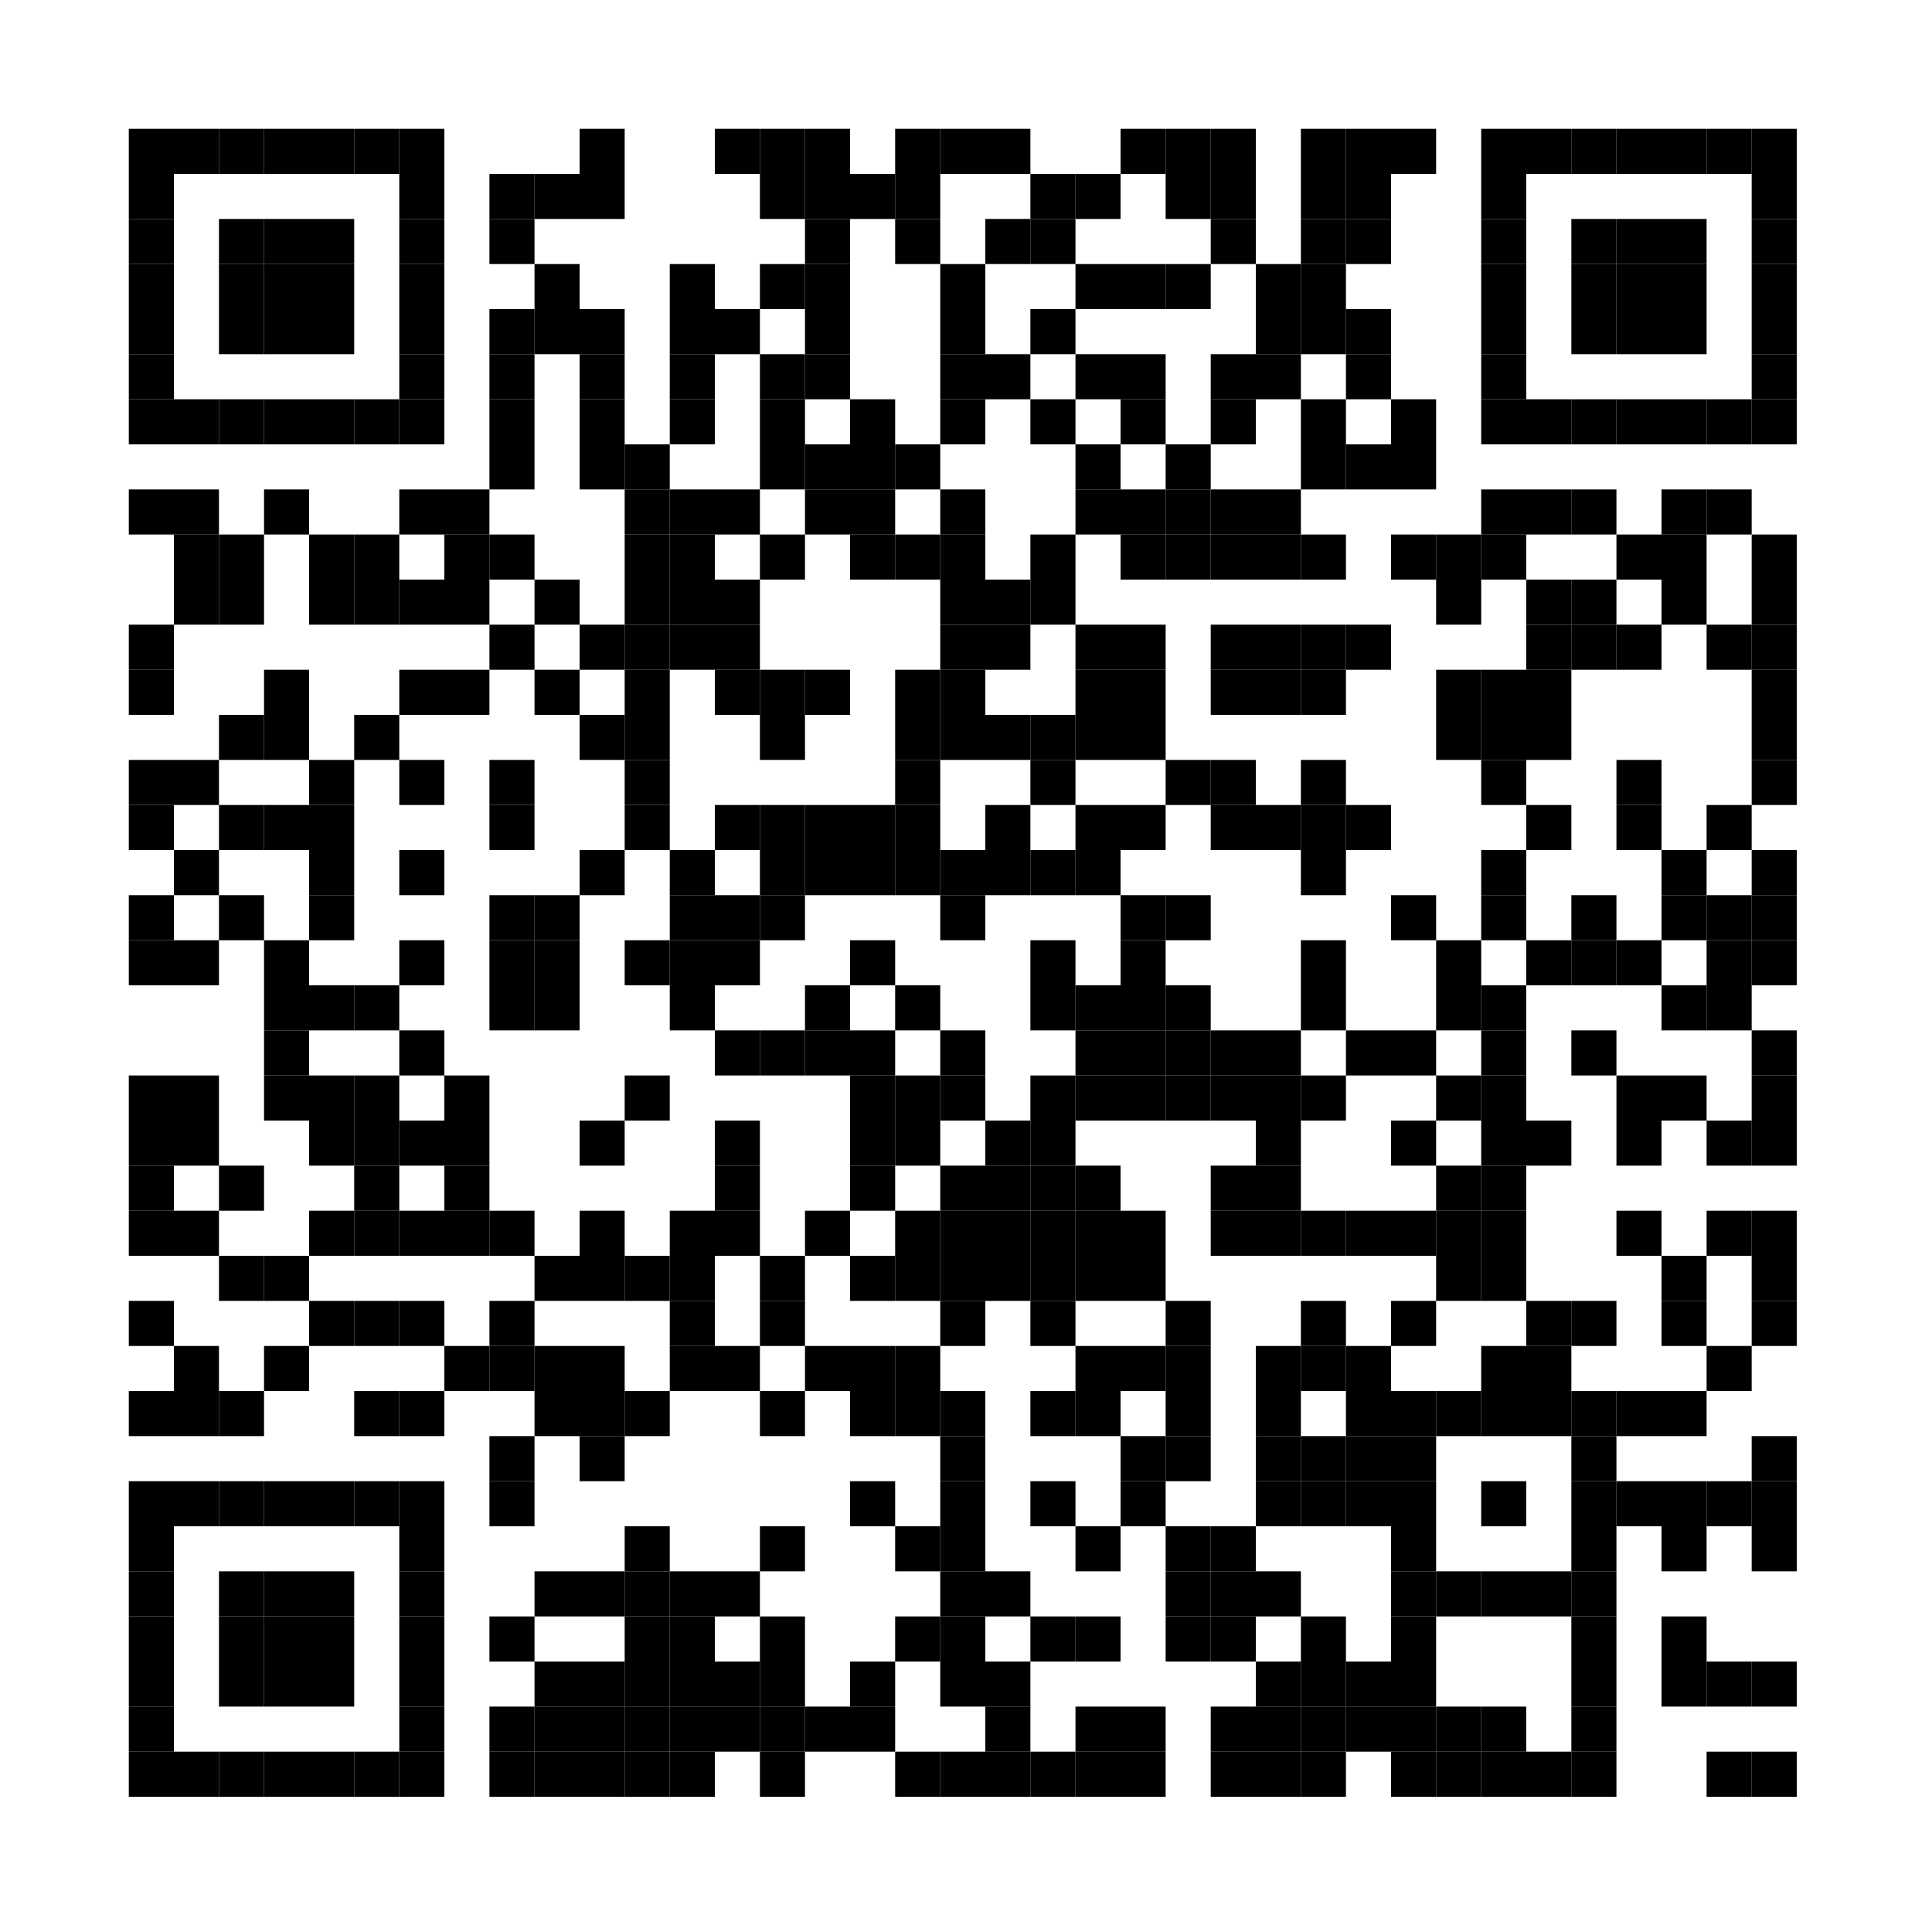 <?xml version="1.0" encoding="UTF-8"?>
<svg version="1.1" baseProfile="tiny" xmlns="http://www.w3.org/2000/svg" width="300" height="300">
<rect shape-rendering="optimizeSpeed"  x="0" y="0" width="300" height="300" fill="white" />
<rect shape-rendering="optimizeSpeed"  x="20" y="20" width="7" height="7" fill="black" />
<rect shape-rendering="optimizeSpeed"  x="27" y="20" width="7" height="7" fill="black" />
<rect shape-rendering="optimizeSpeed"  x="34" y="20" width="7" height="7" fill="black" />
<rect shape-rendering="optimizeSpeed"  x="41" y="20" width="7" height="7" fill="black" />
<rect shape-rendering="optimizeSpeed"  x="48" y="20" width="7" height="7" fill="black" />
<rect shape-rendering="optimizeSpeed"  x="55" y="20" width="7" height="7" fill="black" />
<rect shape-rendering="optimizeSpeed"  x="62" y="20" width="7" height="7" fill="black" />
<rect shape-rendering="optimizeSpeed"  x="90" y="20" width="7" height="7" fill="black" />
<rect shape-rendering="optimizeSpeed"  x="111" y="20" width="7" height="7" fill="black" />
<rect shape-rendering="optimizeSpeed"  x="118" y="20" width="7" height="7" fill="black" />
<rect shape-rendering="optimizeSpeed"  x="125" y="20" width="7" height="7" fill="black" />
<rect shape-rendering="optimizeSpeed"  x="139" y="20" width="7" height="7" fill="black" />
<rect shape-rendering="optimizeSpeed"  x="146" y="20" width="7" height="7" fill="black" />
<rect shape-rendering="optimizeSpeed"  x="153" y="20" width="7" height="7" fill="black" />
<rect shape-rendering="optimizeSpeed"  x="174" y="20" width="7" height="7" fill="black" />
<rect shape-rendering="optimizeSpeed"  x="181" y="20" width="7" height="7" fill="black" />
<rect shape-rendering="optimizeSpeed"  x="188" y="20" width="7" height="7" fill="black" />
<rect shape-rendering="optimizeSpeed"  x="202" y="20" width="7" height="7" fill="black" />
<rect shape-rendering="optimizeSpeed"  x="209" y="20" width="7" height="7" fill="black" />
<rect shape-rendering="optimizeSpeed"  x="216" y="20" width="7" height="7" fill="black" />
<rect shape-rendering="optimizeSpeed"  x="230" y="20" width="7" height="7" fill="black" />
<rect shape-rendering="optimizeSpeed"  x="237" y="20" width="7" height="7" fill="black" />
<rect shape-rendering="optimizeSpeed"  x="244" y="20" width="7" height="7" fill="black" />
<rect shape-rendering="optimizeSpeed"  x="251" y="20" width="7" height="7" fill="black" />
<rect shape-rendering="optimizeSpeed"  x="258" y="20" width="7" height="7" fill="black" />
<rect shape-rendering="optimizeSpeed"  x="265" y="20" width="7" height="7" fill="black" />
<rect shape-rendering="optimizeSpeed"  x="272" y="20" width="7" height="7" fill="black" />
<rect shape-rendering="optimizeSpeed"  x="20" y="27" width="7" height="7" fill="black" />
<rect shape-rendering="optimizeSpeed"  x="62" y="27" width="7" height="7" fill="black" />
<rect shape-rendering="optimizeSpeed"  x="76" y="27" width="7" height="7" fill="black" />
<rect shape-rendering="optimizeSpeed"  x="83" y="27" width="7" height="7" fill="black" />
<rect shape-rendering="optimizeSpeed"  x="90" y="27" width="7" height="7" fill="black" />
<rect shape-rendering="optimizeSpeed"  x="118" y="27" width="7" height="7" fill="black" />
<rect shape-rendering="optimizeSpeed"  x="125" y="27" width="7" height="7" fill="black" />
<rect shape-rendering="optimizeSpeed"  x="132" y="27" width="7" height="7" fill="black" />
<rect shape-rendering="optimizeSpeed"  x="139" y="27" width="7" height="7" fill="black" />
<rect shape-rendering="optimizeSpeed"  x="160" y="27" width="7" height="7" fill="black" />
<rect shape-rendering="optimizeSpeed"  x="167" y="27" width="7" height="7" fill="black" />
<rect shape-rendering="optimizeSpeed"  x="181" y="27" width="7" height="7" fill="black" />
<rect shape-rendering="optimizeSpeed"  x="188" y="27" width="7" height="7" fill="black" />
<rect shape-rendering="optimizeSpeed"  x="202" y="27" width="7" height="7" fill="black" />
<rect shape-rendering="optimizeSpeed"  x="209" y="27" width="7" height="7" fill="black" />
<rect shape-rendering="optimizeSpeed"  x="230" y="27" width="7" height="7" fill="black" />
<rect shape-rendering="optimizeSpeed"  x="272" y="27" width="7" height="7" fill="black" />
<rect shape-rendering="optimizeSpeed"  x="20" y="34" width="7" height="7" fill="black" />
<rect shape-rendering="optimizeSpeed"  x="34" y="34" width="7" height="7" fill="black" />
<rect shape-rendering="optimizeSpeed"  x="41" y="34" width="7" height="7" fill="black" />
<rect shape-rendering="optimizeSpeed"  x="48" y="34" width="7" height="7" fill="black" />
<rect shape-rendering="optimizeSpeed"  x="62" y="34" width="7" height="7" fill="black" />
<rect shape-rendering="optimizeSpeed"  x="76" y="34" width="7" height="7" fill="black" />
<rect shape-rendering="optimizeSpeed"  x="125" y="34" width="7" height="7" fill="black" />
<rect shape-rendering="optimizeSpeed"  x="139" y="34" width="7" height="7" fill="black" />
<rect shape-rendering="optimizeSpeed"  x="153" y="34" width="7" height="7" fill="black" />
<rect shape-rendering="optimizeSpeed"  x="160" y="34" width="7" height="7" fill="black" />
<rect shape-rendering="optimizeSpeed"  x="188" y="34" width="7" height="7" fill="black" />
<rect shape-rendering="optimizeSpeed"  x="202" y="34" width="7" height="7" fill="black" />
<rect shape-rendering="optimizeSpeed"  x="209" y="34" width="7" height="7" fill="black" />
<rect shape-rendering="optimizeSpeed"  x="230" y="34" width="7" height="7" fill="black" />
<rect shape-rendering="optimizeSpeed"  x="244" y="34" width="7" height="7" fill="black" />
<rect shape-rendering="optimizeSpeed"  x="251" y="34" width="7" height="7" fill="black" />
<rect shape-rendering="optimizeSpeed"  x="258" y="34" width="7" height="7" fill="black" />
<rect shape-rendering="optimizeSpeed"  x="272" y="34" width="7" height="7" fill="black" />
<rect shape-rendering="optimizeSpeed"  x="20" y="41" width="7" height="7" fill="black" />
<rect shape-rendering="optimizeSpeed"  x="34" y="41" width="7" height="7" fill="black" />
<rect shape-rendering="optimizeSpeed"  x="41" y="41" width="7" height="7" fill="black" />
<rect shape-rendering="optimizeSpeed"  x="48" y="41" width="7" height="7" fill="black" />
<rect shape-rendering="optimizeSpeed"  x="62" y="41" width="7" height="7" fill="black" />
<rect shape-rendering="optimizeSpeed"  x="83" y="41" width="7" height="7" fill="black" />
<rect shape-rendering="optimizeSpeed"  x="104" y="41" width="7" height="7" fill="black" />
<rect shape-rendering="optimizeSpeed"  x="118" y="41" width="7" height="7" fill="black" />
<rect shape-rendering="optimizeSpeed"  x="125" y="41" width="7" height="7" fill="black" />
<rect shape-rendering="optimizeSpeed"  x="146" y="41" width="7" height="7" fill="black" />
<rect shape-rendering="optimizeSpeed"  x="167" y="41" width="7" height="7" fill="black" />
<rect shape-rendering="optimizeSpeed"  x="174" y="41" width="7" height="7" fill="black" />
<rect shape-rendering="optimizeSpeed"  x="181" y="41" width="7" height="7" fill="black" />
<rect shape-rendering="optimizeSpeed"  x="195" y="41" width="7" height="7" fill="black" />
<rect shape-rendering="optimizeSpeed"  x="202" y="41" width="7" height="7" fill="black" />
<rect shape-rendering="optimizeSpeed"  x="230" y="41" width="7" height="7" fill="black" />
<rect shape-rendering="optimizeSpeed"  x="244" y="41" width="7" height="7" fill="black" />
<rect shape-rendering="optimizeSpeed"  x="251" y="41" width="7" height="7" fill="black" />
<rect shape-rendering="optimizeSpeed"  x="258" y="41" width="7" height="7" fill="black" />
<rect shape-rendering="optimizeSpeed"  x="272" y="41" width="7" height="7" fill="black" />
<rect shape-rendering="optimizeSpeed"  x="20" y="48" width="7" height="7" fill="black" />
<rect shape-rendering="optimizeSpeed"  x="34" y="48" width="7" height="7" fill="black" />
<rect shape-rendering="optimizeSpeed"  x="41" y="48" width="7" height="7" fill="black" />
<rect shape-rendering="optimizeSpeed"  x="48" y="48" width="7" height="7" fill="black" />
<rect shape-rendering="optimizeSpeed"  x="62" y="48" width="7" height="7" fill="black" />
<rect shape-rendering="optimizeSpeed"  x="76" y="48" width="7" height="7" fill="black" />
<rect shape-rendering="optimizeSpeed"  x="83" y="48" width="7" height="7" fill="black" />
<rect shape-rendering="optimizeSpeed"  x="90" y="48" width="7" height="7" fill="black" />
<rect shape-rendering="optimizeSpeed"  x="104" y="48" width="7" height="7" fill="black" />
<rect shape-rendering="optimizeSpeed"  x="111" y="48" width="7" height="7" fill="black" />
<rect shape-rendering="optimizeSpeed"  x="125" y="48" width="7" height="7" fill="black" />
<rect shape-rendering="optimizeSpeed"  x="146" y="48" width="7" height="7" fill="black" />
<rect shape-rendering="optimizeSpeed"  x="160" y="48" width="7" height="7" fill="black" />
<rect shape-rendering="optimizeSpeed"  x="195" y="48" width="7" height="7" fill="black" />
<rect shape-rendering="optimizeSpeed"  x="202" y="48" width="7" height="7" fill="black" />
<rect shape-rendering="optimizeSpeed"  x="209" y="48" width="7" height="7" fill="black" />
<rect shape-rendering="optimizeSpeed"  x="230" y="48" width="7" height="7" fill="black" />
<rect shape-rendering="optimizeSpeed"  x="244" y="48" width="7" height="7" fill="black" />
<rect shape-rendering="optimizeSpeed"  x="251" y="48" width="7" height="7" fill="black" />
<rect shape-rendering="optimizeSpeed"  x="258" y="48" width="7" height="7" fill="black" />
<rect shape-rendering="optimizeSpeed"  x="272" y="48" width="7" height="7" fill="black" />
<rect shape-rendering="optimizeSpeed"  x="20" y="55" width="7" height="7" fill="black" />
<rect shape-rendering="optimizeSpeed"  x="62" y="55" width="7" height="7" fill="black" />
<rect shape-rendering="optimizeSpeed"  x="76" y="55" width="7" height="7" fill="black" />
<rect shape-rendering="optimizeSpeed"  x="90" y="55" width="7" height="7" fill="black" />
<rect shape-rendering="optimizeSpeed"  x="104" y="55" width="7" height="7" fill="black" />
<rect shape-rendering="optimizeSpeed"  x="118" y="55" width="7" height="7" fill="black" />
<rect shape-rendering="optimizeSpeed"  x="125" y="55" width="7" height="7" fill="black" />
<rect shape-rendering="optimizeSpeed"  x="146" y="55" width="7" height="7" fill="black" />
<rect shape-rendering="optimizeSpeed"  x="153" y="55" width="7" height="7" fill="black" />
<rect shape-rendering="optimizeSpeed"  x="167" y="55" width="7" height="7" fill="black" />
<rect shape-rendering="optimizeSpeed"  x="174" y="55" width="7" height="7" fill="black" />
<rect shape-rendering="optimizeSpeed"  x="188" y="55" width="7" height="7" fill="black" />
<rect shape-rendering="optimizeSpeed"  x="195" y="55" width="7" height="7" fill="black" />
<rect shape-rendering="optimizeSpeed"  x="209" y="55" width="7" height="7" fill="black" />
<rect shape-rendering="optimizeSpeed"  x="230" y="55" width="7" height="7" fill="black" />
<rect shape-rendering="optimizeSpeed"  x="272" y="55" width="7" height="7" fill="black" />
<rect shape-rendering="optimizeSpeed"  x="20" y="62" width="7" height="7" fill="black" />
<rect shape-rendering="optimizeSpeed"  x="27" y="62" width="7" height="7" fill="black" />
<rect shape-rendering="optimizeSpeed"  x="34" y="62" width="7" height="7" fill="black" />
<rect shape-rendering="optimizeSpeed"  x="41" y="62" width="7" height="7" fill="black" />
<rect shape-rendering="optimizeSpeed"  x="48" y="62" width="7" height="7" fill="black" />
<rect shape-rendering="optimizeSpeed"  x="55" y="62" width="7" height="7" fill="black" />
<rect shape-rendering="optimizeSpeed"  x="62" y="62" width="7" height="7" fill="black" />
<rect shape-rendering="optimizeSpeed"  x="76" y="62" width="7" height="7" fill="black" />
<rect shape-rendering="optimizeSpeed"  x="90" y="62" width="7" height="7" fill="black" />
<rect shape-rendering="optimizeSpeed"  x="104" y="62" width="7" height="7" fill="black" />
<rect shape-rendering="optimizeSpeed"  x="118" y="62" width="7" height="7" fill="black" />
<rect shape-rendering="optimizeSpeed"  x="132" y="62" width="7" height="7" fill="black" />
<rect shape-rendering="optimizeSpeed"  x="146" y="62" width="7" height="7" fill="black" />
<rect shape-rendering="optimizeSpeed"  x="160" y="62" width="7" height="7" fill="black" />
<rect shape-rendering="optimizeSpeed"  x="174" y="62" width="7" height="7" fill="black" />
<rect shape-rendering="optimizeSpeed"  x="188" y="62" width="7" height="7" fill="black" />
<rect shape-rendering="optimizeSpeed"  x="202" y="62" width="7" height="7" fill="black" />
<rect shape-rendering="optimizeSpeed"  x="216" y="62" width="7" height="7" fill="black" />
<rect shape-rendering="optimizeSpeed"  x="230" y="62" width="7" height="7" fill="black" />
<rect shape-rendering="optimizeSpeed"  x="237" y="62" width="7" height="7" fill="black" />
<rect shape-rendering="optimizeSpeed"  x="244" y="62" width="7" height="7" fill="black" />
<rect shape-rendering="optimizeSpeed"  x="251" y="62" width="7" height="7" fill="black" />
<rect shape-rendering="optimizeSpeed"  x="258" y="62" width="7" height="7" fill="black" />
<rect shape-rendering="optimizeSpeed"  x="265" y="62" width="7" height="7" fill="black" />
<rect shape-rendering="optimizeSpeed"  x="272" y="62" width="7" height="7" fill="black" />
<rect shape-rendering="optimizeSpeed"  x="76" y="69" width="7" height="7" fill="black" />
<rect shape-rendering="optimizeSpeed"  x="90" y="69" width="7" height="7" fill="black" />
<rect shape-rendering="optimizeSpeed"  x="97" y="69" width="7" height="7" fill="black" />
<rect shape-rendering="optimizeSpeed"  x="118" y="69" width="7" height="7" fill="black" />
<rect shape-rendering="optimizeSpeed"  x="125" y="69" width="7" height="7" fill="black" />
<rect shape-rendering="optimizeSpeed"  x="132" y="69" width="7" height="7" fill="black" />
<rect shape-rendering="optimizeSpeed"  x="139" y="69" width="7" height="7" fill="black" />
<rect shape-rendering="optimizeSpeed"  x="167" y="69" width="7" height="7" fill="black" />
<rect shape-rendering="optimizeSpeed"  x="181" y="69" width="7" height="7" fill="black" />
<rect shape-rendering="optimizeSpeed"  x="202" y="69" width="7" height="7" fill="black" />
<rect shape-rendering="optimizeSpeed"  x="209" y="69" width="7" height="7" fill="black" />
<rect shape-rendering="optimizeSpeed"  x="216" y="69" width="7" height="7" fill="black" />
<rect shape-rendering="optimizeSpeed"  x="20" y="76" width="7" height="7" fill="black" />
<rect shape-rendering="optimizeSpeed"  x="27" y="76" width="7" height="7" fill="black" />
<rect shape-rendering="optimizeSpeed"  x="41" y="76" width="7" height="7" fill="black" />
<rect shape-rendering="optimizeSpeed"  x="62" y="76" width="7" height="7" fill="black" />
<rect shape-rendering="optimizeSpeed"  x="69" y="76" width="7" height="7" fill="black" />
<rect shape-rendering="optimizeSpeed"  x="97" y="76" width="7" height="7" fill="black" />
<rect shape-rendering="optimizeSpeed"  x="104" y="76" width="7" height="7" fill="black" />
<rect shape-rendering="optimizeSpeed"  x="111" y="76" width="7" height="7" fill="black" />
<rect shape-rendering="optimizeSpeed"  x="125" y="76" width="7" height="7" fill="black" />
<rect shape-rendering="optimizeSpeed"  x="132" y="76" width="7" height="7" fill="black" />
<rect shape-rendering="optimizeSpeed"  x="146" y="76" width="7" height="7" fill="black" />
<rect shape-rendering="optimizeSpeed"  x="167" y="76" width="7" height="7" fill="black" />
<rect shape-rendering="optimizeSpeed"  x="174" y="76" width="7" height="7" fill="black" />
<rect shape-rendering="optimizeSpeed"  x="181" y="76" width="7" height="7" fill="black" />
<rect shape-rendering="optimizeSpeed"  x="188" y="76" width="7" height="7" fill="black" />
<rect shape-rendering="optimizeSpeed"  x="195" y="76" width="7" height="7" fill="black" />
<rect shape-rendering="optimizeSpeed"  x="230" y="76" width="7" height="7" fill="black" />
<rect shape-rendering="optimizeSpeed"  x="237" y="76" width="7" height="7" fill="black" />
<rect shape-rendering="optimizeSpeed"  x="244" y="76" width="7" height="7" fill="black" />
<rect shape-rendering="optimizeSpeed"  x="258" y="76" width="7" height="7" fill="black" />
<rect shape-rendering="optimizeSpeed"  x="265" y="76" width="7" height="7" fill="black" />
<rect shape-rendering="optimizeSpeed"  x="27" y="83" width="7" height="7" fill="black" />
<rect shape-rendering="optimizeSpeed"  x="34" y="83" width="7" height="7" fill="black" />
<rect shape-rendering="optimizeSpeed"  x="48" y="83" width="7" height="7" fill="black" />
<rect shape-rendering="optimizeSpeed"  x="55" y="83" width="7" height="7" fill="black" />
<rect shape-rendering="optimizeSpeed"  x="69" y="83" width="7" height="7" fill="black" />
<rect shape-rendering="optimizeSpeed"  x="76" y="83" width="7" height="7" fill="black" />
<rect shape-rendering="optimizeSpeed"  x="97" y="83" width="7" height="7" fill="black" />
<rect shape-rendering="optimizeSpeed"  x="104" y="83" width="7" height="7" fill="black" />
<rect shape-rendering="optimizeSpeed"  x="118" y="83" width="7" height="7" fill="black" />
<rect shape-rendering="optimizeSpeed"  x="132" y="83" width="7" height="7" fill="black" />
<rect shape-rendering="optimizeSpeed"  x="139" y="83" width="7" height="7" fill="black" />
<rect shape-rendering="optimizeSpeed"  x="146" y="83" width="7" height="7" fill="black" />
<rect shape-rendering="optimizeSpeed"  x="160" y="83" width="7" height="7" fill="black" />
<rect shape-rendering="optimizeSpeed"  x="174" y="83" width="7" height="7" fill="black" />
<rect shape-rendering="optimizeSpeed"  x="181" y="83" width="7" height="7" fill="black" />
<rect shape-rendering="optimizeSpeed"  x="188" y="83" width="7" height="7" fill="black" />
<rect shape-rendering="optimizeSpeed"  x="195" y="83" width="7" height="7" fill="black" />
<rect shape-rendering="optimizeSpeed"  x="202" y="83" width="7" height="7" fill="black" />
<rect shape-rendering="optimizeSpeed"  x="216" y="83" width="7" height="7" fill="black" />
<rect shape-rendering="optimizeSpeed"  x="223" y="83" width="7" height="7" fill="black" />
<rect shape-rendering="optimizeSpeed"  x="230" y="83" width="7" height="7" fill="black" />
<rect shape-rendering="optimizeSpeed"  x="251" y="83" width="7" height="7" fill="black" />
<rect shape-rendering="optimizeSpeed"  x="258" y="83" width="7" height="7" fill="black" />
<rect shape-rendering="optimizeSpeed"  x="272" y="83" width="7" height="7" fill="black" />
<rect shape-rendering="optimizeSpeed"  x="27" y="90" width="7" height="7" fill="black" />
<rect shape-rendering="optimizeSpeed"  x="34" y="90" width="7" height="7" fill="black" />
<rect shape-rendering="optimizeSpeed"  x="48" y="90" width="7" height="7" fill="black" />
<rect shape-rendering="optimizeSpeed"  x="55" y="90" width="7" height="7" fill="black" />
<rect shape-rendering="optimizeSpeed"  x="62" y="90" width="7" height="7" fill="black" />
<rect shape-rendering="optimizeSpeed"  x="69" y="90" width="7" height="7" fill="black" />
<rect shape-rendering="optimizeSpeed"  x="83" y="90" width="7" height="7" fill="black" />
<rect shape-rendering="optimizeSpeed"  x="97" y="90" width="7" height="7" fill="black" />
<rect shape-rendering="optimizeSpeed"  x="104" y="90" width="7" height="7" fill="black" />
<rect shape-rendering="optimizeSpeed"  x="111" y="90" width="7" height="7" fill="black" />
<rect shape-rendering="optimizeSpeed"  x="146" y="90" width="7" height="7" fill="black" />
<rect shape-rendering="optimizeSpeed"  x="153" y="90" width="7" height="7" fill="black" />
<rect shape-rendering="optimizeSpeed"  x="160" y="90" width="7" height="7" fill="black" />
<rect shape-rendering="optimizeSpeed"  x="223" y="90" width="7" height="7" fill="black" />
<rect shape-rendering="optimizeSpeed"  x="237" y="90" width="7" height="7" fill="black" />
<rect shape-rendering="optimizeSpeed"  x="244" y="90" width="7" height="7" fill="black" />
<rect shape-rendering="optimizeSpeed"  x="258" y="90" width="7" height="7" fill="black" />
<rect shape-rendering="optimizeSpeed"  x="272" y="90" width="7" height="7" fill="black" />
<rect shape-rendering="optimizeSpeed"  x="20" y="97" width="7" height="7" fill="black" />
<rect shape-rendering="optimizeSpeed"  x="76" y="97" width="7" height="7" fill="black" />
<rect shape-rendering="optimizeSpeed"  x="90" y="97" width="7" height="7" fill="black" />
<rect shape-rendering="optimizeSpeed"  x="97" y="97" width="7" height="7" fill="black" />
<rect shape-rendering="optimizeSpeed"  x="104" y="97" width="7" height="7" fill="black" />
<rect shape-rendering="optimizeSpeed"  x="111" y="97" width="7" height="7" fill="black" />
<rect shape-rendering="optimizeSpeed"  x="146" y="97" width="7" height="7" fill="black" />
<rect shape-rendering="optimizeSpeed"  x="153" y="97" width="7" height="7" fill="black" />
<rect shape-rendering="optimizeSpeed"  x="167" y="97" width="7" height="7" fill="black" />
<rect shape-rendering="optimizeSpeed"  x="174" y="97" width="7" height="7" fill="black" />
<rect shape-rendering="optimizeSpeed"  x="188" y="97" width="7" height="7" fill="black" />
<rect shape-rendering="optimizeSpeed"  x="195" y="97" width="7" height="7" fill="black" />
<rect shape-rendering="optimizeSpeed"  x="202" y="97" width="7" height="7" fill="black" />
<rect shape-rendering="optimizeSpeed"  x="209" y="97" width="7" height="7" fill="black" />
<rect shape-rendering="optimizeSpeed"  x="237" y="97" width="7" height="7" fill="black" />
<rect shape-rendering="optimizeSpeed"  x="244" y="97" width="7" height="7" fill="black" />
<rect shape-rendering="optimizeSpeed"  x="251" y="97" width="7" height="7" fill="black" />
<rect shape-rendering="optimizeSpeed"  x="265" y="97" width="7" height="7" fill="black" />
<rect shape-rendering="optimizeSpeed"  x="272" y="97" width="7" height="7" fill="black" />
<rect shape-rendering="optimizeSpeed"  x="20" y="104" width="7" height="7" fill="black" />
<rect shape-rendering="optimizeSpeed"  x="41" y="104" width="7" height="7" fill="black" />
<rect shape-rendering="optimizeSpeed"  x="62" y="104" width="7" height="7" fill="black" />
<rect shape-rendering="optimizeSpeed"  x="69" y="104" width="7" height="7" fill="black" />
<rect shape-rendering="optimizeSpeed"  x="83" y="104" width="7" height="7" fill="black" />
<rect shape-rendering="optimizeSpeed"  x="97" y="104" width="7" height="7" fill="black" />
<rect shape-rendering="optimizeSpeed"  x="111" y="104" width="7" height="7" fill="black" />
<rect shape-rendering="optimizeSpeed"  x="118" y="104" width="7" height="7" fill="black" />
<rect shape-rendering="optimizeSpeed"  x="125" y="104" width="7" height="7" fill="black" />
<rect shape-rendering="optimizeSpeed"  x="139" y="104" width="7" height="7" fill="black" />
<rect shape-rendering="optimizeSpeed"  x="146" y="104" width="7" height="7" fill="black" />
<rect shape-rendering="optimizeSpeed"  x="167" y="104" width="7" height="7" fill="black" />
<rect shape-rendering="optimizeSpeed"  x="174" y="104" width="7" height="7" fill="black" />
<rect shape-rendering="optimizeSpeed"  x="188" y="104" width="7" height="7" fill="black" />
<rect shape-rendering="optimizeSpeed"  x="195" y="104" width="7" height="7" fill="black" />
<rect shape-rendering="optimizeSpeed"  x="202" y="104" width="7" height="7" fill="black" />
<rect shape-rendering="optimizeSpeed"  x="223" y="104" width="7" height="7" fill="black" />
<rect shape-rendering="optimizeSpeed"  x="230" y="104" width="7" height="7" fill="black" />
<rect shape-rendering="optimizeSpeed"  x="237" y="104" width="7" height="7" fill="black" />
<rect shape-rendering="optimizeSpeed"  x="272" y="104" width="7" height="7" fill="black" />
<rect shape-rendering="optimizeSpeed"  x="34" y="111" width="7" height="7" fill="black" />
<rect shape-rendering="optimizeSpeed"  x="41" y="111" width="7" height="7" fill="black" />
<rect shape-rendering="optimizeSpeed"  x="55" y="111" width="7" height="7" fill="black" />
<rect shape-rendering="optimizeSpeed"  x="90" y="111" width="7" height="7" fill="black" />
<rect shape-rendering="optimizeSpeed"  x="97" y="111" width="7" height="7" fill="black" />
<rect shape-rendering="optimizeSpeed"  x="118" y="111" width="7" height="7" fill="black" />
<rect shape-rendering="optimizeSpeed"  x="139" y="111" width="7" height="7" fill="black" />
<rect shape-rendering="optimizeSpeed"  x="146" y="111" width="7" height="7" fill="black" />
<rect shape-rendering="optimizeSpeed"  x="153" y="111" width="7" height="7" fill="black" />
<rect shape-rendering="optimizeSpeed"  x="160" y="111" width="7" height="7" fill="black" />
<rect shape-rendering="optimizeSpeed"  x="167" y="111" width="7" height="7" fill="black" />
<rect shape-rendering="optimizeSpeed"  x="174" y="111" width="7" height="7" fill="black" />
<rect shape-rendering="optimizeSpeed"  x="223" y="111" width="7" height="7" fill="black" />
<rect shape-rendering="optimizeSpeed"  x="230" y="111" width="7" height="7" fill="black" />
<rect shape-rendering="optimizeSpeed"  x="237" y="111" width="7" height="7" fill="black" />
<rect shape-rendering="optimizeSpeed"  x="272" y="111" width="7" height="7" fill="black" />
<rect shape-rendering="optimizeSpeed"  x="20" y="118" width="7" height="7" fill="black" />
<rect shape-rendering="optimizeSpeed"  x="27" y="118" width="7" height="7" fill="black" />
<rect shape-rendering="optimizeSpeed"  x="48" y="118" width="7" height="7" fill="black" />
<rect shape-rendering="optimizeSpeed"  x="62" y="118" width="7" height="7" fill="black" />
<rect shape-rendering="optimizeSpeed"  x="76" y="118" width="7" height="7" fill="black" />
<rect shape-rendering="optimizeSpeed"  x="97" y="118" width="7" height="7" fill="black" />
<rect shape-rendering="optimizeSpeed"  x="139" y="118" width="7" height="7" fill="black" />
<rect shape-rendering="optimizeSpeed"  x="160" y="118" width="7" height="7" fill="black" />
<rect shape-rendering="optimizeSpeed"  x="181" y="118" width="7" height="7" fill="black" />
<rect shape-rendering="optimizeSpeed"  x="188" y="118" width="7" height="7" fill="black" />
<rect shape-rendering="optimizeSpeed"  x="202" y="118" width="7" height="7" fill="black" />
<rect shape-rendering="optimizeSpeed"  x="230" y="118" width="7" height="7" fill="black" />
<rect shape-rendering="optimizeSpeed"  x="251" y="118" width="7" height="7" fill="black" />
<rect shape-rendering="optimizeSpeed"  x="272" y="118" width="7" height="7" fill="black" />
<rect shape-rendering="optimizeSpeed"  x="20" y="125" width="7" height="7" fill="black" />
<rect shape-rendering="optimizeSpeed"  x="34" y="125" width="7" height="7" fill="black" />
<rect shape-rendering="optimizeSpeed"  x="41" y="125" width="7" height="7" fill="black" />
<rect shape-rendering="optimizeSpeed"  x="48" y="125" width="7" height="7" fill="black" />
<rect shape-rendering="optimizeSpeed"  x="76" y="125" width="7" height="7" fill="black" />
<rect shape-rendering="optimizeSpeed"  x="97" y="125" width="7" height="7" fill="black" />
<rect shape-rendering="optimizeSpeed"  x="111" y="125" width="7" height="7" fill="black" />
<rect shape-rendering="optimizeSpeed"  x="118" y="125" width="7" height="7" fill="black" />
<rect shape-rendering="optimizeSpeed"  x="125" y="125" width="7" height="7" fill="black" />
<rect shape-rendering="optimizeSpeed"  x="132" y="125" width="7" height="7" fill="black" />
<rect shape-rendering="optimizeSpeed"  x="139" y="125" width="7" height="7" fill="black" />
<rect shape-rendering="optimizeSpeed"  x="153" y="125" width="7" height="7" fill="black" />
<rect shape-rendering="optimizeSpeed"  x="167" y="125" width="7" height="7" fill="black" />
<rect shape-rendering="optimizeSpeed"  x="174" y="125" width="7" height="7" fill="black" />
<rect shape-rendering="optimizeSpeed"  x="188" y="125" width="7" height="7" fill="black" />
<rect shape-rendering="optimizeSpeed"  x="195" y="125" width="7" height="7" fill="black" />
<rect shape-rendering="optimizeSpeed"  x="202" y="125" width="7" height="7" fill="black" />
<rect shape-rendering="optimizeSpeed"  x="209" y="125" width="7" height="7" fill="black" />
<rect shape-rendering="optimizeSpeed"  x="237" y="125" width="7" height="7" fill="black" />
<rect shape-rendering="optimizeSpeed"  x="251" y="125" width="7" height="7" fill="black" />
<rect shape-rendering="optimizeSpeed"  x="265" y="125" width="7" height="7" fill="black" />
<rect shape-rendering="optimizeSpeed"  x="27" y="132" width="7" height="7" fill="black" />
<rect shape-rendering="optimizeSpeed"  x="48" y="132" width="7" height="7" fill="black" />
<rect shape-rendering="optimizeSpeed"  x="62" y="132" width="7" height="7" fill="black" />
<rect shape-rendering="optimizeSpeed"  x="90" y="132" width="7" height="7" fill="black" />
<rect shape-rendering="optimizeSpeed"  x="104" y="132" width="7" height="7" fill="black" />
<rect shape-rendering="optimizeSpeed"  x="118" y="132" width="7" height="7" fill="black" />
<rect shape-rendering="optimizeSpeed"  x="125" y="132" width="7" height="7" fill="black" />
<rect shape-rendering="optimizeSpeed"  x="132" y="132" width="7" height="7" fill="black" />
<rect shape-rendering="optimizeSpeed"  x="139" y="132" width="7" height="7" fill="black" />
<rect shape-rendering="optimizeSpeed"  x="146" y="132" width="7" height="7" fill="black" />
<rect shape-rendering="optimizeSpeed"  x="153" y="132" width="7" height="7" fill="black" />
<rect shape-rendering="optimizeSpeed"  x="160" y="132" width="7" height="7" fill="black" />
<rect shape-rendering="optimizeSpeed"  x="167" y="132" width="7" height="7" fill="black" />
<rect shape-rendering="optimizeSpeed"  x="202" y="132" width="7" height="7" fill="black" />
<rect shape-rendering="optimizeSpeed"  x="230" y="132" width="7" height="7" fill="black" />
<rect shape-rendering="optimizeSpeed"  x="258" y="132" width="7" height="7" fill="black" />
<rect shape-rendering="optimizeSpeed"  x="272" y="132" width="7" height="7" fill="black" />
<rect shape-rendering="optimizeSpeed"  x="20" y="139" width="7" height="7" fill="black" />
<rect shape-rendering="optimizeSpeed"  x="34" y="139" width="7" height="7" fill="black" />
<rect shape-rendering="optimizeSpeed"  x="48" y="139" width="7" height="7" fill="black" />
<rect shape-rendering="optimizeSpeed"  x="76" y="139" width="7" height="7" fill="black" />
<rect shape-rendering="optimizeSpeed"  x="83" y="139" width="7" height="7" fill="black" />
<rect shape-rendering="optimizeSpeed"  x="104" y="139" width="7" height="7" fill="black" />
<rect shape-rendering="optimizeSpeed"  x="111" y="139" width="7" height="7" fill="black" />
<rect shape-rendering="optimizeSpeed"  x="118" y="139" width="7" height="7" fill="black" />
<rect shape-rendering="optimizeSpeed"  x="146" y="139" width="7" height="7" fill="black" />
<rect shape-rendering="optimizeSpeed"  x="174" y="139" width="7" height="7" fill="black" />
<rect shape-rendering="optimizeSpeed"  x="181" y="139" width="7" height="7" fill="black" />
<rect shape-rendering="optimizeSpeed"  x="216" y="139" width="7" height="7" fill="black" />
<rect shape-rendering="optimizeSpeed"  x="230" y="139" width="7" height="7" fill="black" />
<rect shape-rendering="optimizeSpeed"  x="244" y="139" width="7" height="7" fill="black" />
<rect shape-rendering="optimizeSpeed"  x="258" y="139" width="7" height="7" fill="black" />
<rect shape-rendering="optimizeSpeed"  x="265" y="139" width="7" height="7" fill="black" />
<rect shape-rendering="optimizeSpeed"  x="272" y="139" width="7" height="7" fill="black" />
<rect shape-rendering="optimizeSpeed"  x="20" y="146" width="7" height="7" fill="black" />
<rect shape-rendering="optimizeSpeed"  x="27" y="146" width="7" height="7" fill="black" />
<rect shape-rendering="optimizeSpeed"  x="41" y="146" width="7" height="7" fill="black" />
<rect shape-rendering="optimizeSpeed"  x="62" y="146" width="7" height="7" fill="black" />
<rect shape-rendering="optimizeSpeed"  x="76" y="146" width="7" height="7" fill="black" />
<rect shape-rendering="optimizeSpeed"  x="83" y="146" width="7" height="7" fill="black" />
<rect shape-rendering="optimizeSpeed"  x="97" y="146" width="7" height="7" fill="black" />
<rect shape-rendering="optimizeSpeed"  x="104" y="146" width="7" height="7" fill="black" />
<rect shape-rendering="optimizeSpeed"  x="111" y="146" width="7" height="7" fill="black" />
<rect shape-rendering="optimizeSpeed"  x="132" y="146" width="7" height="7" fill="black" />
<rect shape-rendering="optimizeSpeed"  x="160" y="146" width="7" height="7" fill="black" />
<rect shape-rendering="optimizeSpeed"  x="174" y="146" width="7" height="7" fill="black" />
<rect shape-rendering="optimizeSpeed"  x="202" y="146" width="7" height="7" fill="black" />
<rect shape-rendering="optimizeSpeed"  x="223" y="146" width="7" height="7" fill="black" />
<rect shape-rendering="optimizeSpeed"  x="237" y="146" width="7" height="7" fill="black" />
<rect shape-rendering="optimizeSpeed"  x="244" y="146" width="7" height="7" fill="black" />
<rect shape-rendering="optimizeSpeed"  x="251" y="146" width="7" height="7" fill="black" />
<rect shape-rendering="optimizeSpeed"  x="265" y="146" width="7" height="7" fill="black" />
<rect shape-rendering="optimizeSpeed"  x="272" y="146" width="7" height="7" fill="black" />
<rect shape-rendering="optimizeSpeed"  x="41" y="153" width="7" height="7" fill="black" />
<rect shape-rendering="optimizeSpeed"  x="48" y="153" width="7" height="7" fill="black" />
<rect shape-rendering="optimizeSpeed"  x="55" y="153" width="7" height="7" fill="black" />
<rect shape-rendering="optimizeSpeed"  x="76" y="153" width="7" height="7" fill="black" />
<rect shape-rendering="optimizeSpeed"  x="83" y="153" width="7" height="7" fill="black" />
<rect shape-rendering="optimizeSpeed"  x="104" y="153" width="7" height="7" fill="black" />
<rect shape-rendering="optimizeSpeed"  x="125" y="153" width="7" height="7" fill="black" />
<rect shape-rendering="optimizeSpeed"  x="139" y="153" width="7" height="7" fill="black" />
<rect shape-rendering="optimizeSpeed"  x="160" y="153" width="7" height="7" fill="black" />
<rect shape-rendering="optimizeSpeed"  x="167" y="153" width="7" height="7" fill="black" />
<rect shape-rendering="optimizeSpeed"  x="174" y="153" width="7" height="7" fill="black" />
<rect shape-rendering="optimizeSpeed"  x="181" y="153" width="7" height="7" fill="black" />
<rect shape-rendering="optimizeSpeed"  x="202" y="153" width="7" height="7" fill="black" />
<rect shape-rendering="optimizeSpeed"  x="223" y="153" width="7" height="7" fill="black" />
<rect shape-rendering="optimizeSpeed"  x="230" y="153" width="7" height="7" fill="black" />
<rect shape-rendering="optimizeSpeed"  x="258" y="153" width="7" height="7" fill="black" />
<rect shape-rendering="optimizeSpeed"  x="265" y="153" width="7" height="7" fill="black" />
<rect shape-rendering="optimizeSpeed"  x="41" y="160" width="7" height="7" fill="black" />
<rect shape-rendering="optimizeSpeed"  x="62" y="160" width="7" height="7" fill="black" />
<rect shape-rendering="optimizeSpeed"  x="111" y="160" width="7" height="7" fill="black" />
<rect shape-rendering="optimizeSpeed"  x="118" y="160" width="7" height="7" fill="black" />
<rect shape-rendering="optimizeSpeed"  x="125" y="160" width="7" height="7" fill="black" />
<rect shape-rendering="optimizeSpeed"  x="132" y="160" width="7" height="7" fill="black" />
<rect shape-rendering="optimizeSpeed"  x="146" y="160" width="7" height="7" fill="black" />
<rect shape-rendering="optimizeSpeed"  x="167" y="160" width="7" height="7" fill="black" />
<rect shape-rendering="optimizeSpeed"  x="174" y="160" width="7" height="7" fill="black" />
<rect shape-rendering="optimizeSpeed"  x="181" y="160" width="7" height="7" fill="black" />
<rect shape-rendering="optimizeSpeed"  x="188" y="160" width="7" height="7" fill="black" />
<rect shape-rendering="optimizeSpeed"  x="195" y="160" width="7" height="7" fill="black" />
<rect shape-rendering="optimizeSpeed"  x="209" y="160" width="7" height="7" fill="black" />
<rect shape-rendering="optimizeSpeed"  x="216" y="160" width="7" height="7" fill="black" />
<rect shape-rendering="optimizeSpeed"  x="230" y="160" width="7" height="7" fill="black" />
<rect shape-rendering="optimizeSpeed"  x="244" y="160" width="7" height="7" fill="black" />
<rect shape-rendering="optimizeSpeed"  x="272" y="160" width="7" height="7" fill="black" />
<rect shape-rendering="optimizeSpeed"  x="20" y="167" width="7" height="7" fill="black" />
<rect shape-rendering="optimizeSpeed"  x="27" y="167" width="7" height="7" fill="black" />
<rect shape-rendering="optimizeSpeed"  x="41" y="167" width="7" height="7" fill="black" />
<rect shape-rendering="optimizeSpeed"  x="48" y="167" width="7" height="7" fill="black" />
<rect shape-rendering="optimizeSpeed"  x="55" y="167" width="7" height="7" fill="black" />
<rect shape-rendering="optimizeSpeed"  x="69" y="167" width="7" height="7" fill="black" />
<rect shape-rendering="optimizeSpeed"  x="97" y="167" width="7" height="7" fill="black" />
<rect shape-rendering="optimizeSpeed"  x="132" y="167" width="7" height="7" fill="black" />
<rect shape-rendering="optimizeSpeed"  x="139" y="167" width="7" height="7" fill="black" />
<rect shape-rendering="optimizeSpeed"  x="146" y="167" width="7" height="7" fill="black" />
<rect shape-rendering="optimizeSpeed"  x="160" y="167" width="7" height="7" fill="black" />
<rect shape-rendering="optimizeSpeed"  x="167" y="167" width="7" height="7" fill="black" />
<rect shape-rendering="optimizeSpeed"  x="174" y="167" width="7" height="7" fill="black" />
<rect shape-rendering="optimizeSpeed"  x="181" y="167" width="7" height="7" fill="black" />
<rect shape-rendering="optimizeSpeed"  x="188" y="167" width="7" height="7" fill="black" />
<rect shape-rendering="optimizeSpeed"  x="195" y="167" width="7" height="7" fill="black" />
<rect shape-rendering="optimizeSpeed"  x="202" y="167" width="7" height="7" fill="black" />
<rect shape-rendering="optimizeSpeed"  x="223" y="167" width="7" height="7" fill="black" />
<rect shape-rendering="optimizeSpeed"  x="230" y="167" width="7" height="7" fill="black" />
<rect shape-rendering="optimizeSpeed"  x="251" y="167" width="7" height="7" fill="black" />
<rect shape-rendering="optimizeSpeed"  x="258" y="167" width="7" height="7" fill="black" />
<rect shape-rendering="optimizeSpeed"  x="272" y="167" width="7" height="7" fill="black" />
<rect shape-rendering="optimizeSpeed"  x="20" y="174" width="7" height="7" fill="black" />
<rect shape-rendering="optimizeSpeed"  x="27" y="174" width="7" height="7" fill="black" />
<rect shape-rendering="optimizeSpeed"  x="48" y="174" width="7" height="7" fill="black" />
<rect shape-rendering="optimizeSpeed"  x="55" y="174" width="7" height="7" fill="black" />
<rect shape-rendering="optimizeSpeed"  x="62" y="174" width="7" height="7" fill="black" />
<rect shape-rendering="optimizeSpeed"  x="69" y="174" width="7" height="7" fill="black" />
<rect shape-rendering="optimizeSpeed"  x="90" y="174" width="7" height="7" fill="black" />
<rect shape-rendering="optimizeSpeed"  x="111" y="174" width="7" height="7" fill="black" />
<rect shape-rendering="optimizeSpeed"  x="132" y="174" width="7" height="7" fill="black" />
<rect shape-rendering="optimizeSpeed"  x="139" y="174" width="7" height="7" fill="black" />
<rect shape-rendering="optimizeSpeed"  x="153" y="174" width="7" height="7" fill="black" />
<rect shape-rendering="optimizeSpeed"  x="160" y="174" width="7" height="7" fill="black" />
<rect shape-rendering="optimizeSpeed"  x="195" y="174" width="7" height="7" fill="black" />
<rect shape-rendering="optimizeSpeed"  x="216" y="174" width="7" height="7" fill="black" />
<rect shape-rendering="optimizeSpeed"  x="230" y="174" width="7" height="7" fill="black" />
<rect shape-rendering="optimizeSpeed"  x="237" y="174" width="7" height="7" fill="black" />
<rect shape-rendering="optimizeSpeed"  x="251" y="174" width="7" height="7" fill="black" />
<rect shape-rendering="optimizeSpeed"  x="265" y="174" width="7" height="7" fill="black" />
<rect shape-rendering="optimizeSpeed"  x="272" y="174" width="7" height="7" fill="black" />
<rect shape-rendering="optimizeSpeed"  x="20" y="181" width="7" height="7" fill="black" />
<rect shape-rendering="optimizeSpeed"  x="34" y="181" width="7" height="7" fill="black" />
<rect shape-rendering="optimizeSpeed"  x="55" y="181" width="7" height="7" fill="black" />
<rect shape-rendering="optimizeSpeed"  x="69" y="181" width="7" height="7" fill="black" />
<rect shape-rendering="optimizeSpeed"  x="111" y="181" width="7" height="7" fill="black" />
<rect shape-rendering="optimizeSpeed"  x="132" y="181" width="7" height="7" fill="black" />
<rect shape-rendering="optimizeSpeed"  x="146" y="181" width="7" height="7" fill="black" />
<rect shape-rendering="optimizeSpeed"  x="153" y="181" width="7" height="7" fill="black" />
<rect shape-rendering="optimizeSpeed"  x="160" y="181" width="7" height="7" fill="black" />
<rect shape-rendering="optimizeSpeed"  x="167" y="181" width="7" height="7" fill="black" />
<rect shape-rendering="optimizeSpeed"  x="188" y="181" width="7" height="7" fill="black" />
<rect shape-rendering="optimizeSpeed"  x="195" y="181" width="7" height="7" fill="black" />
<rect shape-rendering="optimizeSpeed"  x="223" y="181" width="7" height="7" fill="black" />
<rect shape-rendering="optimizeSpeed"  x="230" y="181" width="7" height="7" fill="black" />
<rect shape-rendering="optimizeSpeed"  x="20" y="188" width="7" height="7" fill="black" />
<rect shape-rendering="optimizeSpeed"  x="27" y="188" width="7" height="7" fill="black" />
<rect shape-rendering="optimizeSpeed"  x="48" y="188" width="7" height="7" fill="black" />
<rect shape-rendering="optimizeSpeed"  x="55" y="188" width="7" height="7" fill="black" />
<rect shape-rendering="optimizeSpeed"  x="62" y="188" width="7" height="7" fill="black" />
<rect shape-rendering="optimizeSpeed"  x="69" y="188" width="7" height="7" fill="black" />
<rect shape-rendering="optimizeSpeed"  x="76" y="188" width="7" height="7" fill="black" />
<rect shape-rendering="optimizeSpeed"  x="90" y="188" width="7" height="7" fill="black" />
<rect shape-rendering="optimizeSpeed"  x="104" y="188" width="7" height="7" fill="black" />
<rect shape-rendering="optimizeSpeed"  x="111" y="188" width="7" height="7" fill="black" />
<rect shape-rendering="optimizeSpeed"  x="125" y="188" width="7" height="7" fill="black" />
<rect shape-rendering="optimizeSpeed"  x="139" y="188" width="7" height="7" fill="black" />
<rect shape-rendering="optimizeSpeed"  x="146" y="188" width="7" height="7" fill="black" />
<rect shape-rendering="optimizeSpeed"  x="153" y="188" width="7" height="7" fill="black" />
<rect shape-rendering="optimizeSpeed"  x="160" y="188" width="7" height="7" fill="black" />
<rect shape-rendering="optimizeSpeed"  x="167" y="188" width="7" height="7" fill="black" />
<rect shape-rendering="optimizeSpeed"  x="174" y="188" width="7" height="7" fill="black" />
<rect shape-rendering="optimizeSpeed"  x="188" y="188" width="7" height="7" fill="black" />
<rect shape-rendering="optimizeSpeed"  x="195" y="188" width="7" height="7" fill="black" />
<rect shape-rendering="optimizeSpeed"  x="202" y="188" width="7" height="7" fill="black" />
<rect shape-rendering="optimizeSpeed"  x="209" y="188" width="7" height="7" fill="black" />
<rect shape-rendering="optimizeSpeed"  x="216" y="188" width="7" height="7" fill="black" />
<rect shape-rendering="optimizeSpeed"  x="223" y="188" width="7" height="7" fill="black" />
<rect shape-rendering="optimizeSpeed"  x="230" y="188" width="7" height="7" fill="black" />
<rect shape-rendering="optimizeSpeed"  x="251" y="188" width="7" height="7" fill="black" />
<rect shape-rendering="optimizeSpeed"  x="265" y="188" width="7" height="7" fill="black" />
<rect shape-rendering="optimizeSpeed"  x="272" y="188" width="7" height="7" fill="black" />
<rect shape-rendering="optimizeSpeed"  x="34" y="195" width="7" height="7" fill="black" />
<rect shape-rendering="optimizeSpeed"  x="41" y="195" width="7" height="7" fill="black" />
<rect shape-rendering="optimizeSpeed"  x="83" y="195" width="7" height="7" fill="black" />
<rect shape-rendering="optimizeSpeed"  x="90" y="195" width="7" height="7" fill="black" />
<rect shape-rendering="optimizeSpeed"  x="97" y="195" width="7" height="7" fill="black" />
<rect shape-rendering="optimizeSpeed"  x="104" y="195" width="7" height="7" fill="black" />
<rect shape-rendering="optimizeSpeed"  x="118" y="195" width="7" height="7" fill="black" />
<rect shape-rendering="optimizeSpeed"  x="132" y="195" width="7" height="7" fill="black" />
<rect shape-rendering="optimizeSpeed"  x="139" y="195" width="7" height="7" fill="black" />
<rect shape-rendering="optimizeSpeed"  x="146" y="195" width="7" height="7" fill="black" />
<rect shape-rendering="optimizeSpeed"  x="153" y="195" width="7" height="7" fill="black" />
<rect shape-rendering="optimizeSpeed"  x="160" y="195" width="7" height="7" fill="black" />
<rect shape-rendering="optimizeSpeed"  x="167" y="195" width="7" height="7" fill="black" />
<rect shape-rendering="optimizeSpeed"  x="174" y="195" width="7" height="7" fill="black" />
<rect shape-rendering="optimizeSpeed"  x="223" y="195" width="7" height="7" fill="black" />
<rect shape-rendering="optimizeSpeed"  x="230" y="195" width="7" height="7" fill="black" />
<rect shape-rendering="optimizeSpeed"  x="258" y="195" width="7" height="7" fill="black" />
<rect shape-rendering="optimizeSpeed"  x="272" y="195" width="7" height="7" fill="black" />
<rect shape-rendering="optimizeSpeed"  x="20" y="202" width="7" height="7" fill="black" />
<rect shape-rendering="optimizeSpeed"  x="48" y="202" width="7" height="7" fill="black" />
<rect shape-rendering="optimizeSpeed"  x="55" y="202" width="7" height="7" fill="black" />
<rect shape-rendering="optimizeSpeed"  x="62" y="202" width="7" height="7" fill="black" />
<rect shape-rendering="optimizeSpeed"  x="76" y="202" width="7" height="7" fill="black" />
<rect shape-rendering="optimizeSpeed"  x="104" y="202" width="7" height="7" fill="black" />
<rect shape-rendering="optimizeSpeed"  x="118" y="202" width="7" height="7" fill="black" />
<rect shape-rendering="optimizeSpeed"  x="146" y="202" width="7" height="7" fill="black" />
<rect shape-rendering="optimizeSpeed"  x="160" y="202" width="7" height="7" fill="black" />
<rect shape-rendering="optimizeSpeed"  x="181" y="202" width="7" height="7" fill="black" />
<rect shape-rendering="optimizeSpeed"  x="202" y="202" width="7" height="7" fill="black" />
<rect shape-rendering="optimizeSpeed"  x="216" y="202" width="7" height="7" fill="black" />
<rect shape-rendering="optimizeSpeed"  x="237" y="202" width="7" height="7" fill="black" />
<rect shape-rendering="optimizeSpeed"  x="244" y="202" width="7" height="7" fill="black" />
<rect shape-rendering="optimizeSpeed"  x="258" y="202" width="7" height="7" fill="black" />
<rect shape-rendering="optimizeSpeed"  x="272" y="202" width="7" height="7" fill="black" />
<rect shape-rendering="optimizeSpeed"  x="27" y="209" width="7" height="7" fill="black" />
<rect shape-rendering="optimizeSpeed"  x="41" y="209" width="7" height="7" fill="black" />
<rect shape-rendering="optimizeSpeed"  x="69" y="209" width="7" height="7" fill="black" />
<rect shape-rendering="optimizeSpeed"  x="76" y="209" width="7" height="7" fill="black" />
<rect shape-rendering="optimizeSpeed"  x="83" y="209" width="7" height="7" fill="black" />
<rect shape-rendering="optimizeSpeed"  x="90" y="209" width="7" height="7" fill="black" />
<rect shape-rendering="optimizeSpeed"  x="104" y="209" width="7" height="7" fill="black" />
<rect shape-rendering="optimizeSpeed"  x="111" y="209" width="7" height="7" fill="black" />
<rect shape-rendering="optimizeSpeed"  x="125" y="209" width="7" height="7" fill="black" />
<rect shape-rendering="optimizeSpeed"  x="132" y="209" width="7" height="7" fill="black" />
<rect shape-rendering="optimizeSpeed"  x="139" y="209" width="7" height="7" fill="black" />
<rect shape-rendering="optimizeSpeed"  x="167" y="209" width="7" height="7" fill="black" />
<rect shape-rendering="optimizeSpeed"  x="174" y="209" width="7" height="7" fill="black" />
<rect shape-rendering="optimizeSpeed"  x="181" y="209" width="7" height="7" fill="black" />
<rect shape-rendering="optimizeSpeed"  x="195" y="209" width="7" height="7" fill="black" />
<rect shape-rendering="optimizeSpeed"  x="202" y="209" width="7" height="7" fill="black" />
<rect shape-rendering="optimizeSpeed"  x="209" y="209" width="7" height="7" fill="black" />
<rect shape-rendering="optimizeSpeed"  x="230" y="209" width="7" height="7" fill="black" />
<rect shape-rendering="optimizeSpeed"  x="237" y="209" width="7" height="7" fill="black" />
<rect shape-rendering="optimizeSpeed"  x="265" y="209" width="7" height="7" fill="black" />
<rect shape-rendering="optimizeSpeed"  x="20" y="216" width="7" height="7" fill="black" />
<rect shape-rendering="optimizeSpeed"  x="27" y="216" width="7" height="7" fill="black" />
<rect shape-rendering="optimizeSpeed"  x="34" y="216" width="7" height="7" fill="black" />
<rect shape-rendering="optimizeSpeed"  x="55" y="216" width="7" height="7" fill="black" />
<rect shape-rendering="optimizeSpeed"  x="62" y="216" width="7" height="7" fill="black" />
<rect shape-rendering="optimizeSpeed"  x="83" y="216" width="7" height="7" fill="black" />
<rect shape-rendering="optimizeSpeed"  x="90" y="216" width="7" height="7" fill="black" />
<rect shape-rendering="optimizeSpeed"  x="97" y="216" width="7" height="7" fill="black" />
<rect shape-rendering="optimizeSpeed"  x="118" y="216" width="7" height="7" fill="black" />
<rect shape-rendering="optimizeSpeed"  x="132" y="216" width="7" height="7" fill="black" />
<rect shape-rendering="optimizeSpeed"  x="139" y="216" width="7" height="7" fill="black" />
<rect shape-rendering="optimizeSpeed"  x="146" y="216" width="7" height="7" fill="black" />
<rect shape-rendering="optimizeSpeed"  x="160" y="216" width="7" height="7" fill="black" />
<rect shape-rendering="optimizeSpeed"  x="167" y="216" width="7" height="7" fill="black" />
<rect shape-rendering="optimizeSpeed"  x="181" y="216" width="7" height="7" fill="black" />
<rect shape-rendering="optimizeSpeed"  x="195" y="216" width="7" height="7" fill="black" />
<rect shape-rendering="optimizeSpeed"  x="209" y="216" width="7" height="7" fill="black" />
<rect shape-rendering="optimizeSpeed"  x="216" y="216" width="7" height="7" fill="black" />
<rect shape-rendering="optimizeSpeed"  x="223" y="216" width="7" height="7" fill="black" />
<rect shape-rendering="optimizeSpeed"  x="230" y="216" width="7" height="7" fill="black" />
<rect shape-rendering="optimizeSpeed"  x="237" y="216" width="7" height="7" fill="black" />
<rect shape-rendering="optimizeSpeed"  x="244" y="216" width="7" height="7" fill="black" />
<rect shape-rendering="optimizeSpeed"  x="251" y="216" width="7" height="7" fill="black" />
<rect shape-rendering="optimizeSpeed"  x="258" y="216" width="7" height="7" fill="black" />
<rect shape-rendering="optimizeSpeed"  x="76" y="223" width="7" height="7" fill="black" />
<rect shape-rendering="optimizeSpeed"  x="90" y="223" width="7" height="7" fill="black" />
<rect shape-rendering="optimizeSpeed"  x="146" y="223" width="7" height="7" fill="black" />
<rect shape-rendering="optimizeSpeed"  x="174" y="223" width="7" height="7" fill="black" />
<rect shape-rendering="optimizeSpeed"  x="181" y="223" width="7" height="7" fill="black" />
<rect shape-rendering="optimizeSpeed"  x="195" y="223" width="7" height="7" fill="black" />
<rect shape-rendering="optimizeSpeed"  x="202" y="223" width="7" height="7" fill="black" />
<rect shape-rendering="optimizeSpeed"  x="209" y="223" width="7" height="7" fill="black" />
<rect shape-rendering="optimizeSpeed"  x="216" y="223" width="7" height="7" fill="black" />
<rect shape-rendering="optimizeSpeed"  x="244" y="223" width="7" height="7" fill="black" />
<rect shape-rendering="optimizeSpeed"  x="272" y="223" width="7" height="7" fill="black" />
<rect shape-rendering="optimizeSpeed"  x="20" y="230" width="7" height="7" fill="black" />
<rect shape-rendering="optimizeSpeed"  x="27" y="230" width="7" height="7" fill="black" />
<rect shape-rendering="optimizeSpeed"  x="34" y="230" width="7" height="7" fill="black" />
<rect shape-rendering="optimizeSpeed"  x="41" y="230" width="7" height="7" fill="black" />
<rect shape-rendering="optimizeSpeed"  x="48" y="230" width="7" height="7" fill="black" />
<rect shape-rendering="optimizeSpeed"  x="55" y="230" width="7" height="7" fill="black" />
<rect shape-rendering="optimizeSpeed"  x="62" y="230" width="7" height="7" fill="black" />
<rect shape-rendering="optimizeSpeed"  x="76" y="230" width="7" height="7" fill="black" />
<rect shape-rendering="optimizeSpeed"  x="132" y="230" width="7" height="7" fill="black" />
<rect shape-rendering="optimizeSpeed"  x="146" y="230" width="7" height="7" fill="black" />
<rect shape-rendering="optimizeSpeed"  x="160" y="230" width="7" height="7" fill="black" />
<rect shape-rendering="optimizeSpeed"  x="174" y="230" width="7" height="7" fill="black" />
<rect shape-rendering="optimizeSpeed"  x="195" y="230" width="7" height="7" fill="black" />
<rect shape-rendering="optimizeSpeed"  x="202" y="230" width="7" height="7" fill="black" />
<rect shape-rendering="optimizeSpeed"  x="209" y="230" width="7" height="7" fill="black" />
<rect shape-rendering="optimizeSpeed"  x="216" y="230" width="7" height="7" fill="black" />
<rect shape-rendering="optimizeSpeed"  x="230" y="230" width="7" height="7" fill="black" />
<rect shape-rendering="optimizeSpeed"  x="244" y="230" width="7" height="7" fill="black" />
<rect shape-rendering="optimizeSpeed"  x="251" y="230" width="7" height="7" fill="black" />
<rect shape-rendering="optimizeSpeed"  x="258" y="230" width="7" height="7" fill="black" />
<rect shape-rendering="optimizeSpeed"  x="265" y="230" width="7" height="7" fill="black" />
<rect shape-rendering="optimizeSpeed"  x="272" y="230" width="7" height="7" fill="black" />
<rect shape-rendering="optimizeSpeed"  x="20" y="237" width="7" height="7" fill="black" />
<rect shape-rendering="optimizeSpeed"  x="62" y="237" width="7" height="7" fill="black" />
<rect shape-rendering="optimizeSpeed"  x="97" y="237" width="7" height="7" fill="black" />
<rect shape-rendering="optimizeSpeed"  x="118" y="237" width="7" height="7" fill="black" />
<rect shape-rendering="optimizeSpeed"  x="139" y="237" width="7" height="7" fill="black" />
<rect shape-rendering="optimizeSpeed"  x="146" y="237" width="7" height="7" fill="black" />
<rect shape-rendering="optimizeSpeed"  x="167" y="237" width="7" height="7" fill="black" />
<rect shape-rendering="optimizeSpeed"  x="181" y="237" width="7" height="7" fill="black" />
<rect shape-rendering="optimizeSpeed"  x="188" y="237" width="7" height="7" fill="black" />
<rect shape-rendering="optimizeSpeed"  x="216" y="237" width="7" height="7" fill="black" />
<rect shape-rendering="optimizeSpeed"  x="244" y="237" width="7" height="7" fill="black" />
<rect shape-rendering="optimizeSpeed"  x="258" y="237" width="7" height="7" fill="black" />
<rect shape-rendering="optimizeSpeed"  x="272" y="237" width="7" height="7" fill="black" />
<rect shape-rendering="optimizeSpeed"  x="20" y="244" width="7" height="7" fill="black" />
<rect shape-rendering="optimizeSpeed"  x="34" y="244" width="7" height="7" fill="black" />
<rect shape-rendering="optimizeSpeed"  x="41" y="244" width="7" height="7" fill="black" />
<rect shape-rendering="optimizeSpeed"  x="48" y="244" width="7" height="7" fill="black" />
<rect shape-rendering="optimizeSpeed"  x="62" y="244" width="7" height="7" fill="black" />
<rect shape-rendering="optimizeSpeed"  x="83" y="244" width="7" height="7" fill="black" />
<rect shape-rendering="optimizeSpeed"  x="90" y="244" width="7" height="7" fill="black" />
<rect shape-rendering="optimizeSpeed"  x="97" y="244" width="7" height="7" fill="black" />
<rect shape-rendering="optimizeSpeed"  x="104" y="244" width="7" height="7" fill="black" />
<rect shape-rendering="optimizeSpeed"  x="111" y="244" width="7" height="7" fill="black" />
<rect shape-rendering="optimizeSpeed"  x="146" y="244" width="7" height="7" fill="black" />
<rect shape-rendering="optimizeSpeed"  x="153" y="244" width="7" height="7" fill="black" />
<rect shape-rendering="optimizeSpeed"  x="181" y="244" width="7" height="7" fill="black" />
<rect shape-rendering="optimizeSpeed"  x="188" y="244" width="7" height="7" fill="black" />
<rect shape-rendering="optimizeSpeed"  x="195" y="244" width="7" height="7" fill="black" />
<rect shape-rendering="optimizeSpeed"  x="216" y="244" width="7" height="7" fill="black" />
<rect shape-rendering="optimizeSpeed"  x="223" y="244" width="7" height="7" fill="black" />
<rect shape-rendering="optimizeSpeed"  x="230" y="244" width="7" height="7" fill="black" />
<rect shape-rendering="optimizeSpeed"  x="237" y="244" width="7" height="7" fill="black" />
<rect shape-rendering="optimizeSpeed"  x="244" y="244" width="7" height="7" fill="black" />
<rect shape-rendering="optimizeSpeed"  x="20" y="251" width="7" height="7" fill="black" />
<rect shape-rendering="optimizeSpeed"  x="34" y="251" width="7" height="7" fill="black" />
<rect shape-rendering="optimizeSpeed"  x="41" y="251" width="7" height="7" fill="black" />
<rect shape-rendering="optimizeSpeed"  x="48" y="251" width="7" height="7" fill="black" />
<rect shape-rendering="optimizeSpeed"  x="62" y="251" width="7" height="7" fill="black" />
<rect shape-rendering="optimizeSpeed"  x="76" y="251" width="7" height="7" fill="black" />
<rect shape-rendering="optimizeSpeed"  x="97" y="251" width="7" height="7" fill="black" />
<rect shape-rendering="optimizeSpeed"  x="104" y="251" width="7" height="7" fill="black" />
<rect shape-rendering="optimizeSpeed"  x="118" y="251" width="7" height="7" fill="black" />
<rect shape-rendering="optimizeSpeed"  x="139" y="251" width="7" height="7" fill="black" />
<rect shape-rendering="optimizeSpeed"  x="146" y="251" width="7" height="7" fill="black" />
<rect shape-rendering="optimizeSpeed"  x="160" y="251" width="7" height="7" fill="black" />
<rect shape-rendering="optimizeSpeed"  x="167" y="251" width="7" height="7" fill="black" />
<rect shape-rendering="optimizeSpeed"  x="181" y="251" width="7" height="7" fill="black" />
<rect shape-rendering="optimizeSpeed"  x="188" y="251" width="7" height="7" fill="black" />
<rect shape-rendering="optimizeSpeed"  x="202" y="251" width="7" height="7" fill="black" />
<rect shape-rendering="optimizeSpeed"  x="216" y="251" width="7" height="7" fill="black" />
<rect shape-rendering="optimizeSpeed"  x="244" y="251" width="7" height="7" fill="black" />
<rect shape-rendering="optimizeSpeed"  x="258" y="251" width="7" height="7" fill="black" />
<rect shape-rendering="optimizeSpeed"  x="20" y="258" width="7" height="7" fill="black" />
<rect shape-rendering="optimizeSpeed"  x="34" y="258" width="7" height="7" fill="black" />
<rect shape-rendering="optimizeSpeed"  x="41" y="258" width="7" height="7" fill="black" />
<rect shape-rendering="optimizeSpeed"  x="48" y="258" width="7" height="7" fill="black" />
<rect shape-rendering="optimizeSpeed"  x="62" y="258" width="7" height="7" fill="black" />
<rect shape-rendering="optimizeSpeed"  x="83" y="258" width="7" height="7" fill="black" />
<rect shape-rendering="optimizeSpeed"  x="90" y="258" width="7" height="7" fill="black" />
<rect shape-rendering="optimizeSpeed"  x="97" y="258" width="7" height="7" fill="black" />
<rect shape-rendering="optimizeSpeed"  x="104" y="258" width="7" height="7" fill="black" />
<rect shape-rendering="optimizeSpeed"  x="111" y="258" width="7" height="7" fill="black" />
<rect shape-rendering="optimizeSpeed"  x="118" y="258" width="7" height="7" fill="black" />
<rect shape-rendering="optimizeSpeed"  x="132" y="258" width="7" height="7" fill="black" />
<rect shape-rendering="optimizeSpeed"  x="146" y="258" width="7" height="7" fill="black" />
<rect shape-rendering="optimizeSpeed"  x="153" y="258" width="7" height="7" fill="black" />
<rect shape-rendering="optimizeSpeed"  x="195" y="258" width="7" height="7" fill="black" />
<rect shape-rendering="optimizeSpeed"  x="202" y="258" width="7" height="7" fill="black" />
<rect shape-rendering="optimizeSpeed"  x="209" y="258" width="7" height="7" fill="black" />
<rect shape-rendering="optimizeSpeed"  x="216" y="258" width="7" height="7" fill="black" />
<rect shape-rendering="optimizeSpeed"  x="244" y="258" width="7" height="7" fill="black" />
<rect shape-rendering="optimizeSpeed"  x="258" y="258" width="7" height="7" fill="black" />
<rect shape-rendering="optimizeSpeed"  x="265" y="258" width="7" height="7" fill="black" />
<rect shape-rendering="optimizeSpeed"  x="272" y="258" width="7" height="7" fill="black" />
<rect shape-rendering="optimizeSpeed"  x="20" y="265" width="7" height="7" fill="black" />
<rect shape-rendering="optimizeSpeed"  x="62" y="265" width="7" height="7" fill="black" />
<rect shape-rendering="optimizeSpeed"  x="76" y="265" width="7" height="7" fill="black" />
<rect shape-rendering="optimizeSpeed"  x="83" y="265" width="7" height="7" fill="black" />
<rect shape-rendering="optimizeSpeed"  x="90" y="265" width="7" height="7" fill="black" />
<rect shape-rendering="optimizeSpeed"  x="97" y="265" width="7" height="7" fill="black" />
<rect shape-rendering="optimizeSpeed"  x="104" y="265" width="7" height="7" fill="black" />
<rect shape-rendering="optimizeSpeed"  x="111" y="265" width="7" height="7" fill="black" />
<rect shape-rendering="optimizeSpeed"  x="118" y="265" width="7" height="7" fill="black" />
<rect shape-rendering="optimizeSpeed"  x="125" y="265" width="7" height="7" fill="black" />
<rect shape-rendering="optimizeSpeed"  x="132" y="265" width="7" height="7" fill="black" />
<rect shape-rendering="optimizeSpeed"  x="153" y="265" width="7" height="7" fill="black" />
<rect shape-rendering="optimizeSpeed"  x="167" y="265" width="7" height="7" fill="black" />
<rect shape-rendering="optimizeSpeed"  x="174" y="265" width="7" height="7" fill="black" />
<rect shape-rendering="optimizeSpeed"  x="188" y="265" width="7" height="7" fill="black" />
<rect shape-rendering="optimizeSpeed"  x="195" y="265" width="7" height="7" fill="black" />
<rect shape-rendering="optimizeSpeed"  x="202" y="265" width="7" height="7" fill="black" />
<rect shape-rendering="optimizeSpeed"  x="209" y="265" width="7" height="7" fill="black" />
<rect shape-rendering="optimizeSpeed"  x="216" y="265" width="7" height="7" fill="black" />
<rect shape-rendering="optimizeSpeed"  x="223" y="265" width="7" height="7" fill="black" />
<rect shape-rendering="optimizeSpeed"  x="230" y="265" width="7" height="7" fill="black" />
<rect shape-rendering="optimizeSpeed"  x="244" y="265" width="7" height="7" fill="black" />
<rect shape-rendering="optimizeSpeed"  x="20" y="272" width="7" height="7" fill="black" />
<rect shape-rendering="optimizeSpeed"  x="27" y="272" width="7" height="7" fill="black" />
<rect shape-rendering="optimizeSpeed"  x="34" y="272" width="7" height="7" fill="black" />
<rect shape-rendering="optimizeSpeed"  x="41" y="272" width="7" height="7" fill="black" />
<rect shape-rendering="optimizeSpeed"  x="48" y="272" width="7" height="7" fill="black" />
<rect shape-rendering="optimizeSpeed"  x="55" y="272" width="7" height="7" fill="black" />
<rect shape-rendering="optimizeSpeed"  x="62" y="272" width="7" height="7" fill="black" />
<rect shape-rendering="optimizeSpeed"  x="76" y="272" width="7" height="7" fill="black" />
<rect shape-rendering="optimizeSpeed"  x="83" y="272" width="7" height="7" fill="black" />
<rect shape-rendering="optimizeSpeed"  x="90" y="272" width="7" height="7" fill="black" />
<rect shape-rendering="optimizeSpeed"  x="97" y="272" width="7" height="7" fill="black" />
<rect shape-rendering="optimizeSpeed"  x="104" y="272" width="7" height="7" fill="black" />
<rect shape-rendering="optimizeSpeed"  x="118" y="272" width="7" height="7" fill="black" />
<rect shape-rendering="optimizeSpeed"  x="139" y="272" width="7" height="7" fill="black" />
<rect shape-rendering="optimizeSpeed"  x="146" y="272" width="7" height="7" fill="black" />
<rect shape-rendering="optimizeSpeed"  x="153" y="272" width="7" height="7" fill="black" />
<rect shape-rendering="optimizeSpeed"  x="160" y="272" width="7" height="7" fill="black" />
<rect shape-rendering="optimizeSpeed"  x="167" y="272" width="7" height="7" fill="black" />
<rect shape-rendering="optimizeSpeed"  x="174" y="272" width="7" height="7" fill="black" />
<rect shape-rendering="optimizeSpeed"  x="188" y="272" width="7" height="7" fill="black" />
<rect shape-rendering="optimizeSpeed"  x="195" y="272" width="7" height="7" fill="black" />
<rect shape-rendering="optimizeSpeed"  x="202" y="272" width="7" height="7" fill="black" />
<rect shape-rendering="optimizeSpeed"  x="216" y="272" width="7" height="7" fill="black" />
<rect shape-rendering="optimizeSpeed"  x="223" y="272" width="7" height="7" fill="black" />
<rect shape-rendering="optimizeSpeed"  x="230" y="272" width="7" height="7" fill="black" />
<rect shape-rendering="optimizeSpeed"  x="237" y="272" width="7" height="7" fill="black" />
<rect shape-rendering="optimizeSpeed"  x="244" y="272" width="7" height="7" fill="black" />
<rect shape-rendering="optimizeSpeed"  x="265" y="272" width="7" height="7" fill="black" />
<rect shape-rendering="optimizeSpeed"  x="272" y="272" width="7" height="7" fill="black" /></svg>